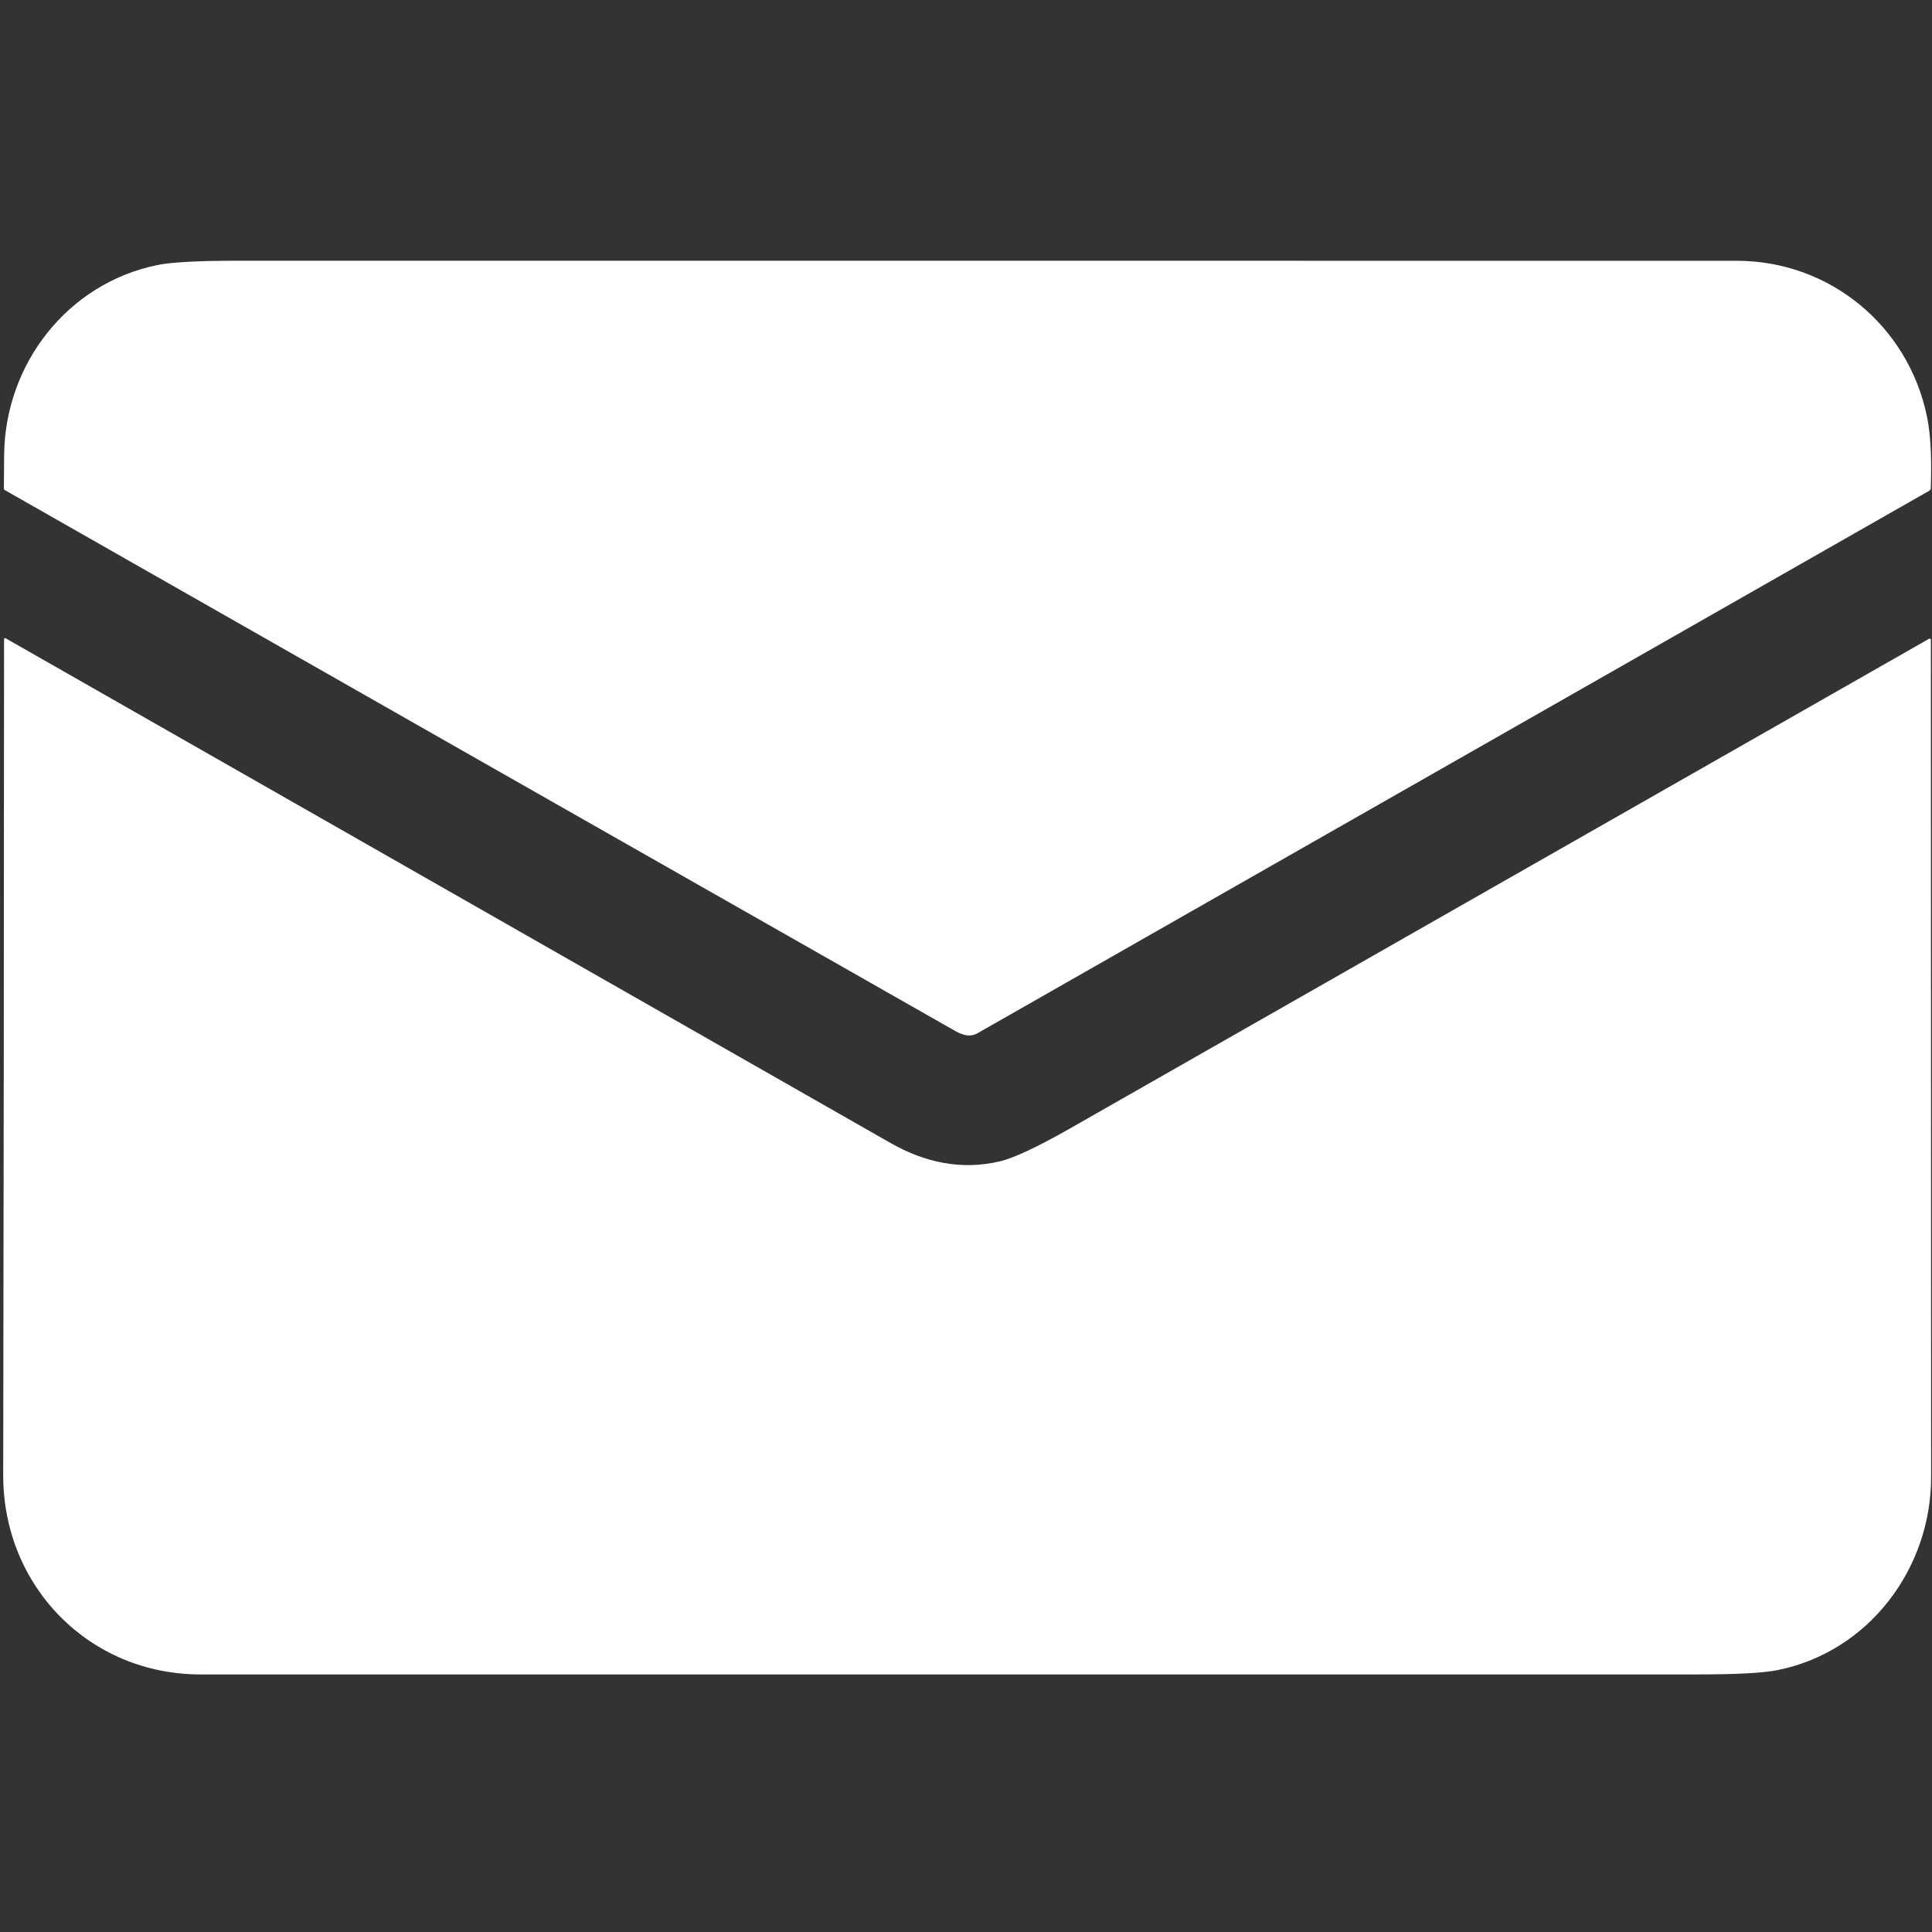 <?xml version="1.0" encoding="UTF-8"?> <svg xmlns="http://www.w3.org/2000/svg" width="482" height="482" viewBox="0 0 482 482" fill="none"><rect x="0" y="0" width="482" height="482" fill="#333333" stroke="none"/> <path d="M433.25 65.06C456.53 65.06 476.04 81.32 480.72 103.81C481.88 109.37 481.87 115.85 481.7 121.79C481.693 122.077 481.566 122.29 481.32 122.43C402.16 167.557 322.976 212.69 243.77 257.83C242.316 258.657 240.526 258.467 238.4 257.26C159.373 212.327 80.296 167.323 1.17 122.25C1.109 122.216 1.058 122.168 1.023 122.11C0.988 122.052 0.97 121.986 0.97 121.92C0.983 119.133 1.003 116.327 1.03 113.5C1.27 90.73 16.89 70.67 39.32 66.11C42.82 65.403 49.466 65.05 59.26 65.05C183.92 65.043 308.583 65.047 433.25 65.06Z" fill="white"></path> <path d="M222.14 285.14C230.84 290.1 239.94 291.97 249.4 289.75C252.94 288.917 258.807 286.167 267 281.5C338.34 240.84 409.77 200.123 481.29 159.35C481.334 159.326 481.383 159.313 481.433 159.314C481.483 159.315 481.532 159.328 481.576 159.353C481.619 159.378 481.655 159.414 481.68 159.458C481.706 159.501 481.719 159.55 481.72 159.6C481.727 229.2 481.747 298.833 481.78 368.5C481.79 391.43 466.13 412.14 443.43 416.67C439.857 417.383 433.217 417.74 423.51 417.74C299.003 417.74 174.5 417.74 50 417.74C22.36 417.74 0.76 395.86 0.8 368C0.92 298.427 0.99 228.96 1.01 159.6C1.01 159.207 1.177 159.107 1.51 159.3C75.063 201.233 148.607 243.18 222.14 285.14Z" fill="white"></path> </svg> 